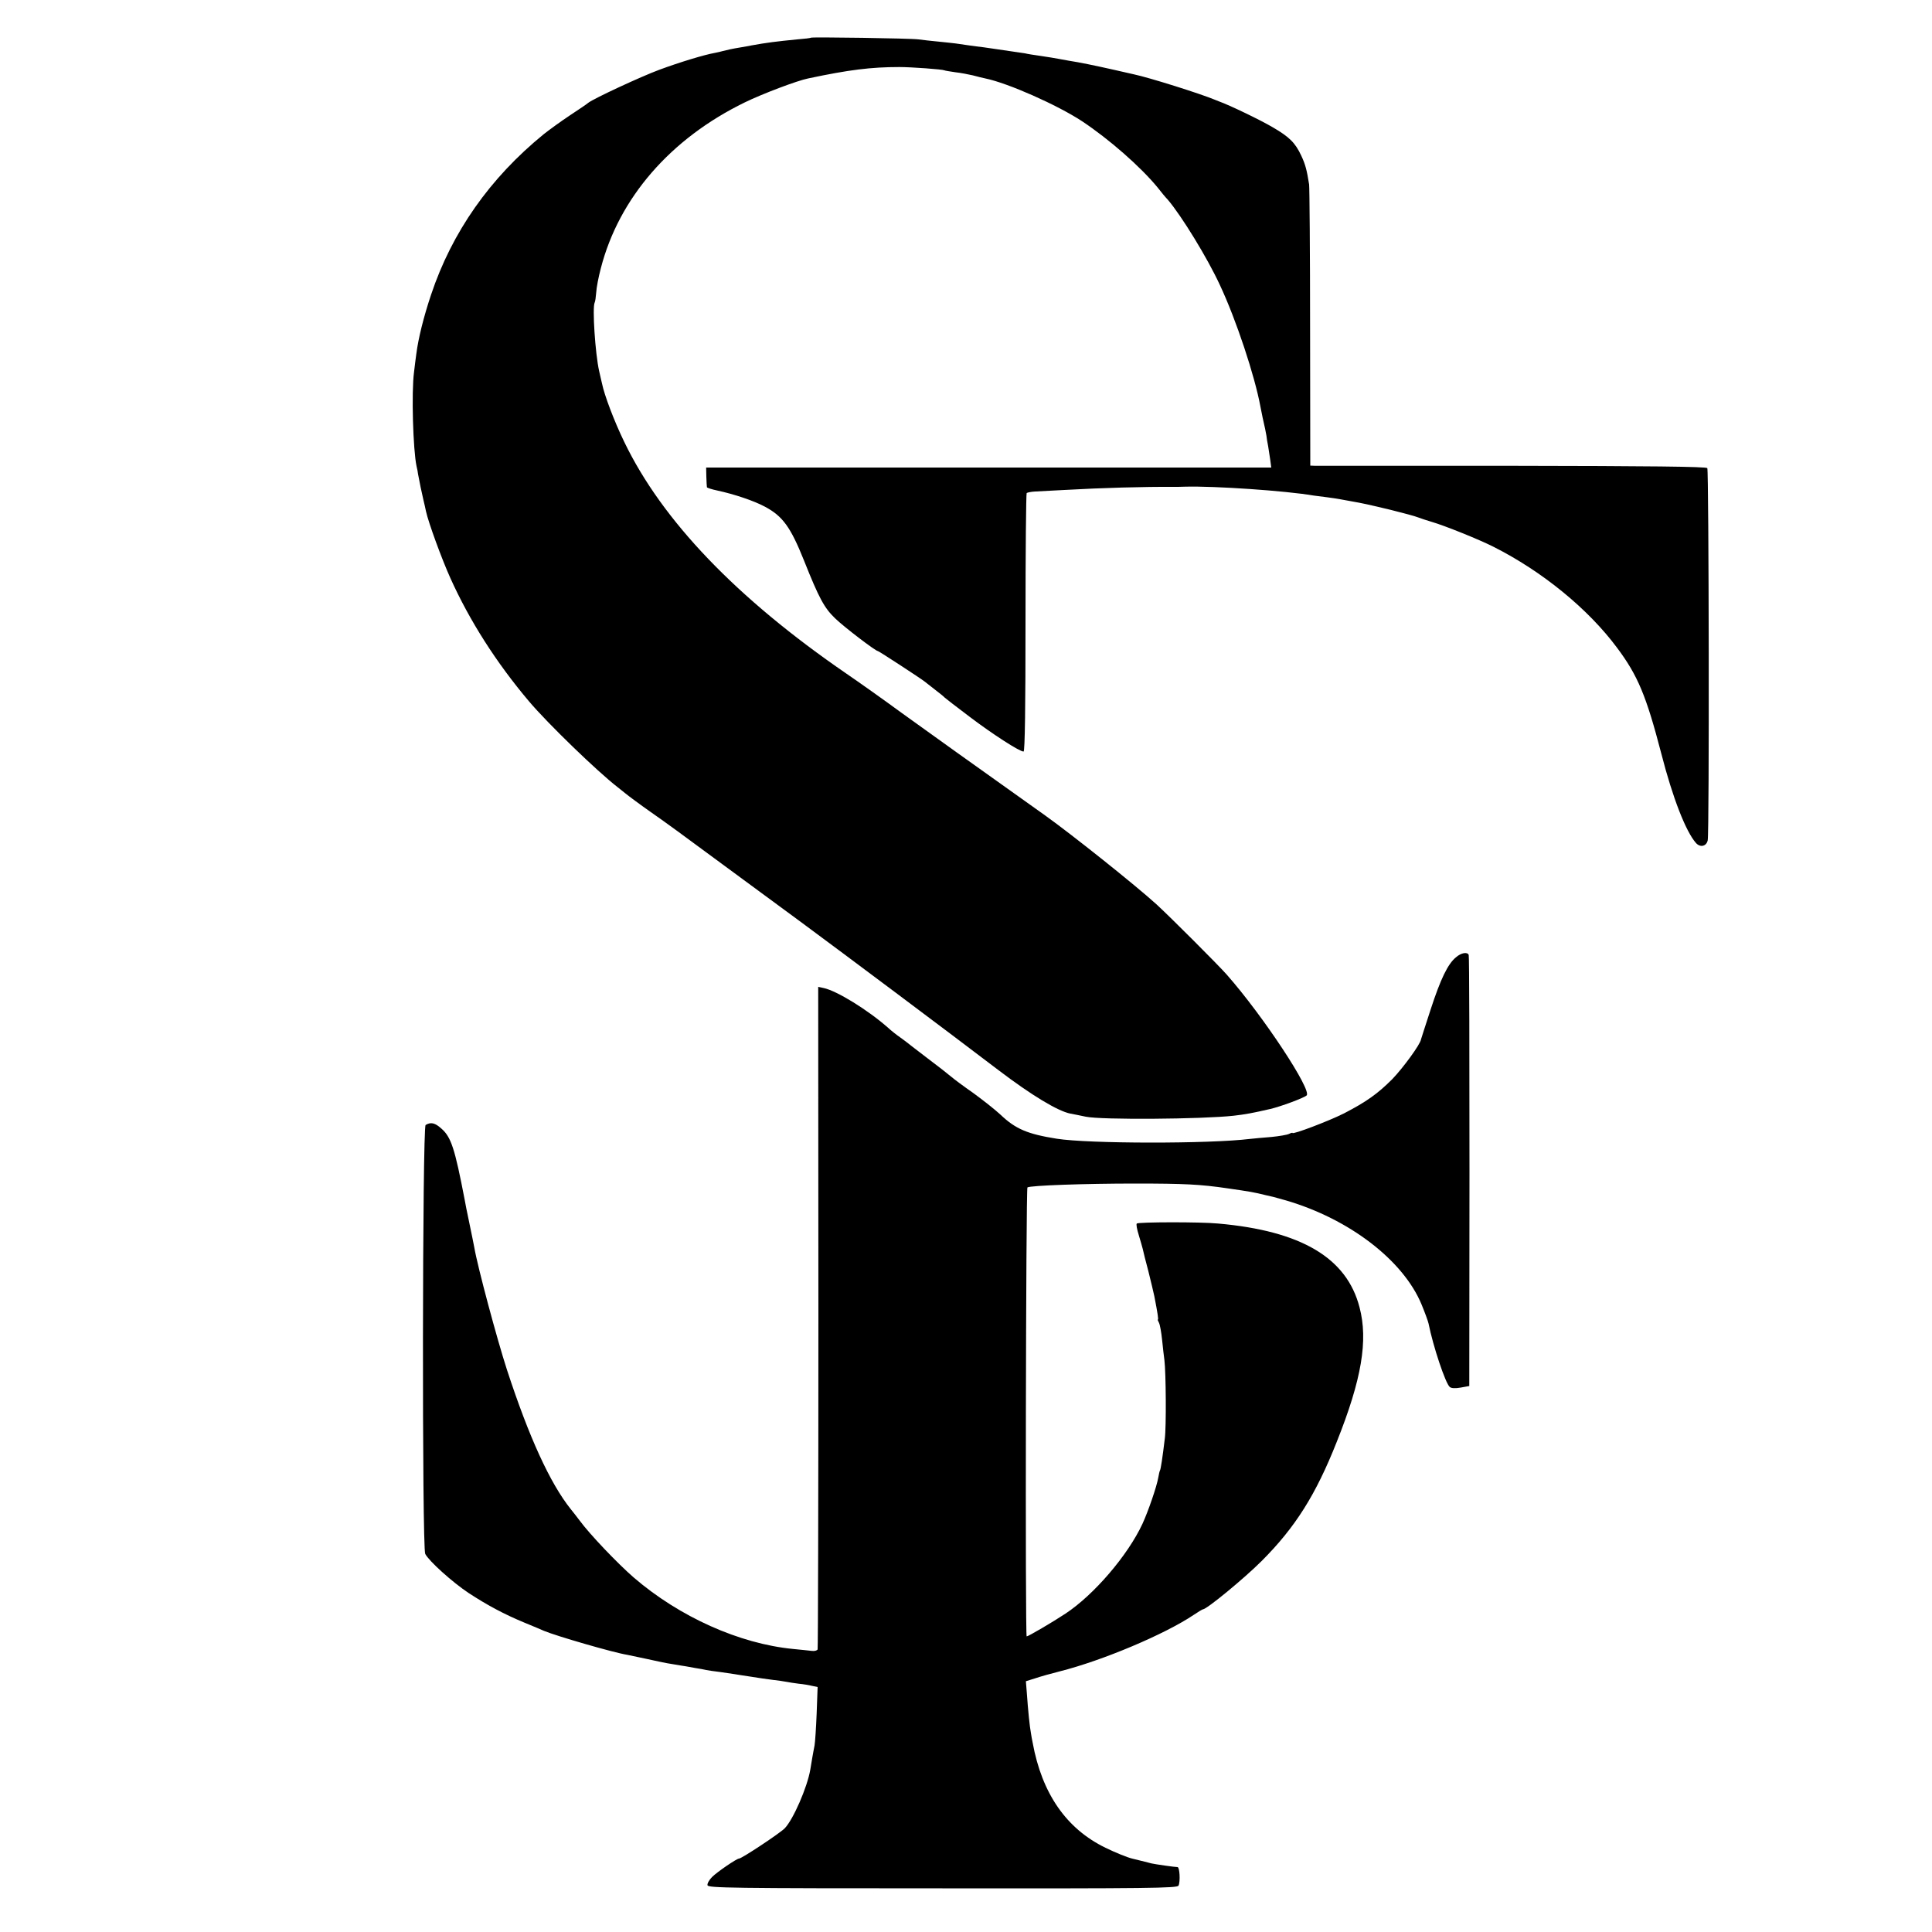 <?xml version="1.0" standalone="no"?>
<!DOCTYPE svg PUBLIC "-//W3C//DTD SVG 20010904//EN"
 "http://www.w3.org/TR/2001/REC-SVG-20010904/DTD/svg10.dtd">
<svg version="1.0" xmlns="http://www.w3.org/2000/svg"
 width="1000pt" height="1000pt" viewBox="0 0 1000 1000"
 preserveAspectRatio="xMidYMid meet">
<g transform="translate(0,1000) scale(0.1,-0.1)"
fill="#000000" stroke="none">
<path d="M4198 9805 c-2 -2 -34 -6 -73 -9 -103 -10 -159 -17 -235 -31 -14 -3
-38 -7 -55 -10 -44 -7 -74 -14 -93 -19 -9 -3 -29 -7 -43 -10 -52 -9 -181 -48
-286 -87 -95 -35 -340 -149 -368 -171 -5 -5 -48 -34 -95 -65 -47 -31 -107 -75
-135 -97 -280 -228 -476 -508 -584 -832 -38 -113 -66 -226 -76 -305 -3 -19 -8
-62 -12 -95 -14 -104 -5 -403 13 -487 3 -12 7 -31 8 -42 8 -43 18 -92 27 -130
5 -22 12 -50 14 -62 13 -59 81 -245 126 -345 100 -222 238 -438 407 -638 98
-116 355 -364 457 -443 5 -4 24 -19 40 -32 17 -14 76 -58 133 -98 57 -39 205
-147 330 -240 125 -92 326 -240 447 -329 238 -176 730 -544 1023 -767 171
-130 307 -212 372 -225 14 -2 50 -10 80 -16 80 -17 601 -13 765 5 61 7 99 14
190 35 52 12 174 57 188 70 29 26 -223 409 -413 625 -43 49 -297 303 -365 365
-109 99 -439 362 -575 459 -377 268 -600 428 -743 531 -94 69 -224 161 -287
204 -568 390 -953 792 -1149 1199 -52 107 -103 242 -115 302 -3 11 -9 40 -15
65 -20 89 -36 329 -23 354 3 5 6 28 8 52 1 24 12 81 24 126 94 364 361 671
745 858 90 44 272 113 328 124 212 45 326 59 472 59 63 0 225 -12 233 -17 4
-2 30 -6 57 -10 28 -3 68 -11 90 -16 22 -6 51 -13 65 -16 117 -24 372 -137
500 -221 139 -92 304 -236 393 -345 17 -22 40 -50 51 -61 71 -83 206 -303 270
-442 85 -181 181 -472 210 -630 3 -17 8 -41 11 -55 12 -53 17 -76 20 -95 1
-11 5 -36 9 -55 3 -19 8 -52 11 -72 l5 -38 -243 0 c-133 0 -791 0 -1462 0
l-1220 0 1 -47 c1 -27 2 -51 3 -55 1 -3 25 -11 54 -17 88 -19 189 -53 245 -83
93 -49 134 -106 203 -278 78 -196 105 -246 161 -300 45 -44 210 -170 222 -170
5 0 224 -143 241 -157 6 -4 30 -24 55 -43 25 -19 47 -37 50 -41 3 -3 61 -48
130 -100 119 -90 257 -179 278 -179 7 0 10 237 10 666 0 366 3 668 6 672 4 3
24 7 44 8 20 1 89 5 152 8 195 11 407 17 570 16 8 0 33 0 55 1 151 4 519 -21
665 -46 14 -2 45 -6 70 -9 25 -3 55 -8 66 -10 12 -2 37 -7 55 -10 63 -11 90
-17 207 -45 64 -16 128 -33 142 -39 14 -5 45 -16 70 -23 66 -19 245 -91 320
-129 252 -127 490 -321 640 -523 107 -143 151 -248 229 -548 59 -230 127 -403
179 -462 22 -25 54 -18 61 13 9 35 6 1914 -2 1927 -5 8 -306 11 -1004 12 -549
0 -1010 0 -1025 0 l-26 1 -1 713 c0 391 -3 726 -5 742 -12 75 -19 103 -41 150
-31 66 -61 96 -147 146 -68 40 -227 116 -278 134 -3 1 -12 5 -20 8 -79 33
-344 116 -420 132 -8 2 -58 13 -110 25 -98 22 -171 37 -229 46 -18 3 -43 8
-55 10 -11 2 -50 9 -86 14 -36 5 -74 11 -85 14 -11 2 -45 7 -75 11 -30 4 -64
9 -75 11 -11 2 -39 6 -62 9 -23 3 -58 7 -77 10 -20 3 -51 7 -69 10 -18 2 -60
7 -93 10 -32 3 -77 8 -99 11 -42 6 -552 13 -557 9z"/>
<path d="M7536 5045 c-42 -34 -80 -113 -131 -270 -27 -82 -49 -152 -50 -155
-3 -25 -93 -148 -149 -206 -75 -75 -135 -118 -252 -178 -73 -37 -264 -110
-264 -100 0 2 -8 0 -18 -5 -10 -5 -51 -12 -92 -16 -41 -3 -91 -8 -110 -10
-214 -26 -836 -25 -1000 1 -151 24 -213 50 -291 124 -30 28 -94 78 -142 113
-49 34 -101 73 -115 85 -15 13 -70 56 -122 95 -52 40 -97 74 -100 77 -3 3 -21
16 -40 30 -19 13 -48 36 -63 50 -104 92 -266 192 -334 206 l-28 6 1 -1709 c0
-939 -2 -1713 -4 -1720 -2 -6 -16 -10 -30 -8 -15 2 -58 6 -97 10 -278 27 -588
166 -825 370 -84 73 -228 224 -280 295 -14 18 -34 45 -46 59 -107 134 -216
372 -330 721 -51 157 -152 533 -169 633 -3 17 -15 75 -26 128 -11 52 -22 106
-24 120 -51 265 -70 324 -121 368 -33 30 -55 34 -81 18 -17 -11 -19 -2187 -2
-2220 19 -37 140 -146 224 -202 98 -64 184 -110 290 -154 44 -18 89 -37 100
-42 64 -27 361 -113 430 -124 11 -2 54 -11 95 -20 92 -20 94 -21 150 -30 25
-4 52 -9 61 -10 9 -2 32 -6 50 -9 19 -3 43 -7 54 -10 11 -2 43 -7 70 -10 28
-4 61 -9 75 -11 14 -2 54 -9 90 -14 36 -6 85 -13 110 -16 25 -3 56 -7 70 -10
14 -3 43 -7 65 -10 22 -2 53 -7 68 -11 l29 -6 -5 -137 c-3 -75 -8 -149 -11
-166 -3 -16 -9 -46 -12 -65 -3 -19 -8 -46 -10 -60 -16 -92 -88 -257 -132 -303
-24 -25 -223 -157 -237 -157 -12 0 -113 -69 -139 -95 -15 -15 -26 -34 -24 -43
3 -14 119 -16 1216 -16 1070 -1 1215 1 1222 14 10 21 6 95 -5 96 -15 0 -118
15 -135 19 -8 2 -24 6 -35 9 -11 3 -40 10 -65 16 -25 6 -87 31 -138 56 -202
98 -329 280 -377 544 -3 14 -7 36 -9 50 -6 30 -15 118 -21 205 l-5 63 48 15
c26 9 83 25 127 36 222 56 544 192 693 292 24 16 45 29 48 29 20 0 216 162
304 250 175 175 281 344 389 617 129 323 163 525 118 696 -66 256 -301 396
-732 434 -93 9 -413 8 -421 0 -4 -4 1 -30 10 -59 9 -29 18 -62 21 -73 2 -11
15 -63 29 -115 13 -52 27 -111 31 -130 17 -88 22 -120 18 -120 -2 0 1 -8 6
-17 5 -10 12 -49 16 -88 4 -38 9 -86 12 -105 8 -66 10 -347 2 -406 -12 -100
-21 -159 -25 -165 -2 -3 -6 -20 -9 -38 -8 -46 -52 -174 -82 -239 -76 -163
-251 -367 -398 -464 -68 -45 -193 -118 -201 -118 -8 0 -4 2319 4 2324 16 10
296 20 557 20 254 0 338 -4 480 -25 117 -17 131 -19 200 -36 17 -4 32 -7 35
-8 3 -1 32 -9 65 -18 329 -96 608 -310 703 -539 17 -41 33 -85 36 -98 24 -120
88 -311 110 -329 8 -7 29 -8 57 -3 l44 8 1 1109 c0 611 -1 1115 -4 1122 -6 17
-39 12 -66 -12z"/>
</g>
</svg>
